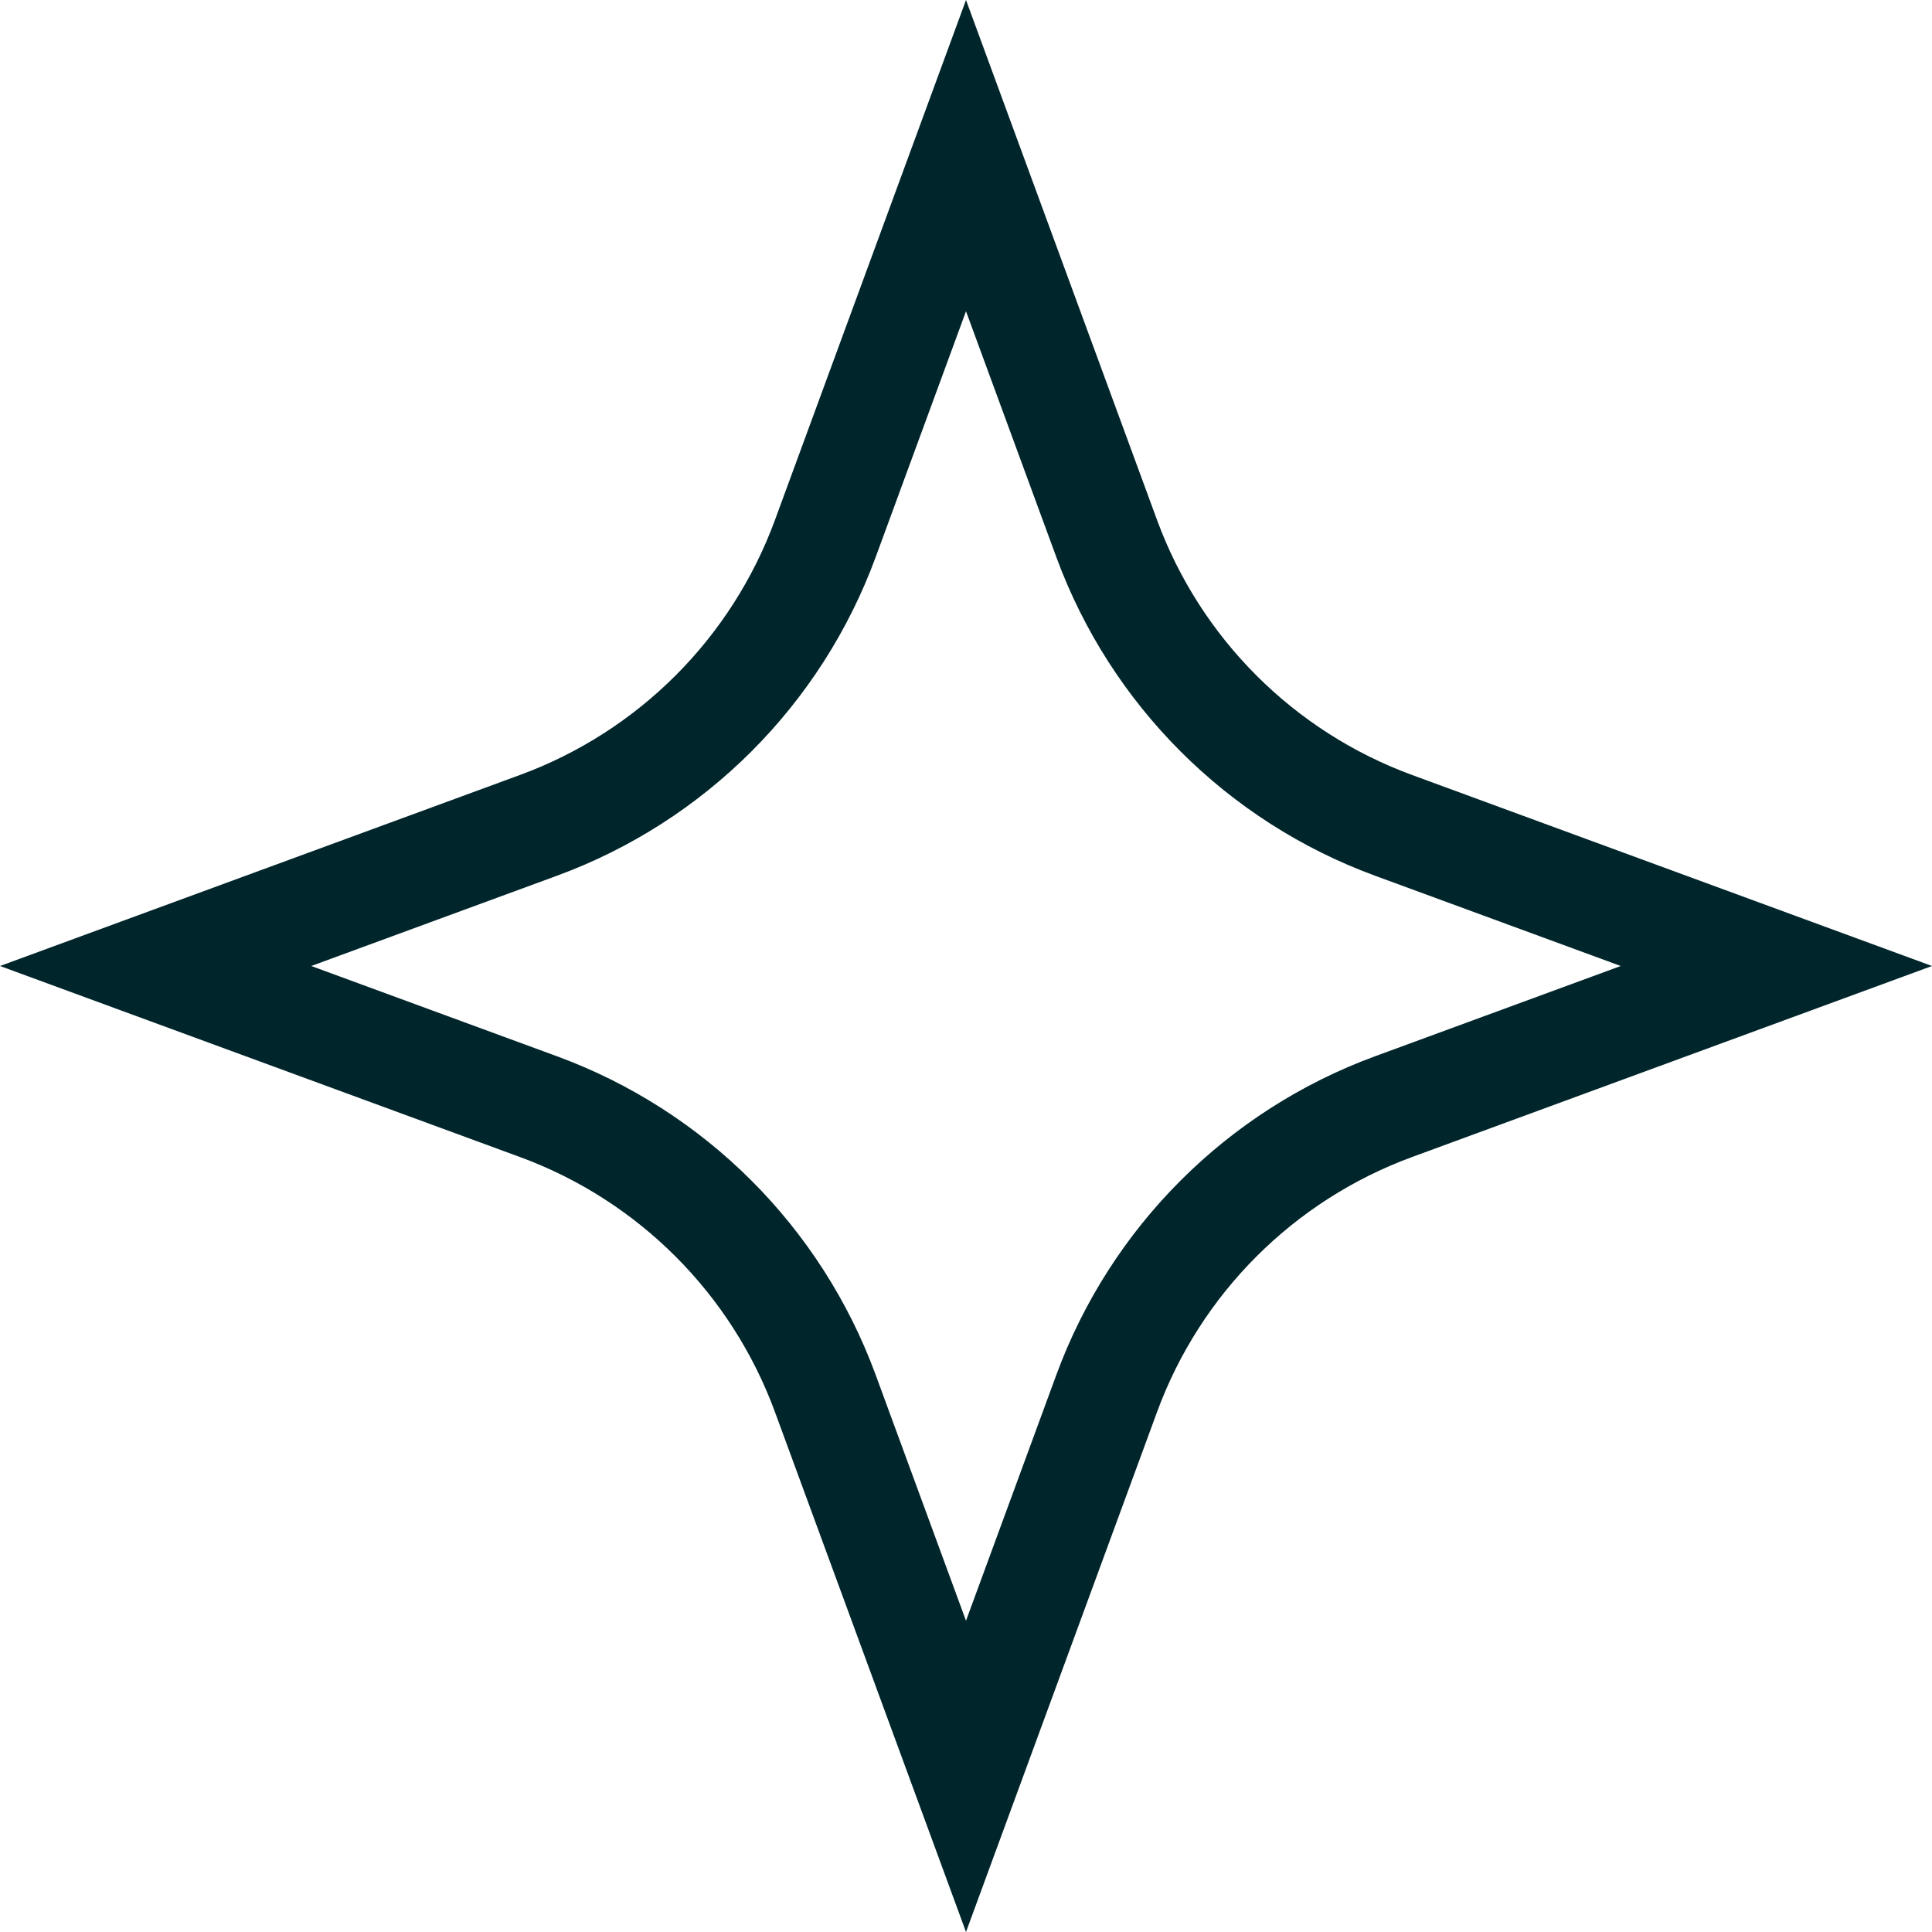 <svg width="27" height="27" viewBox="0 0 27 27" fill="none" xmlns="http://www.w3.org/2000/svg">
<path d="M11.534 7.526L13.5 2.175L15.466 7.526C16.149 9.385 17.615 10.851 19.474 11.534L24.825 13.5L19.474 15.466C17.615 16.149 16.149 17.615 15.466 19.474L13.5 24.825L11.534 19.474C10.851 17.615 9.385 16.149 7.526 15.466L2.175 13.5L7.526 11.534C9.385 10.851 10.851 9.385 11.534 7.526Z" stroke="#00252B" stroke-width="1.5"/>
</svg>

